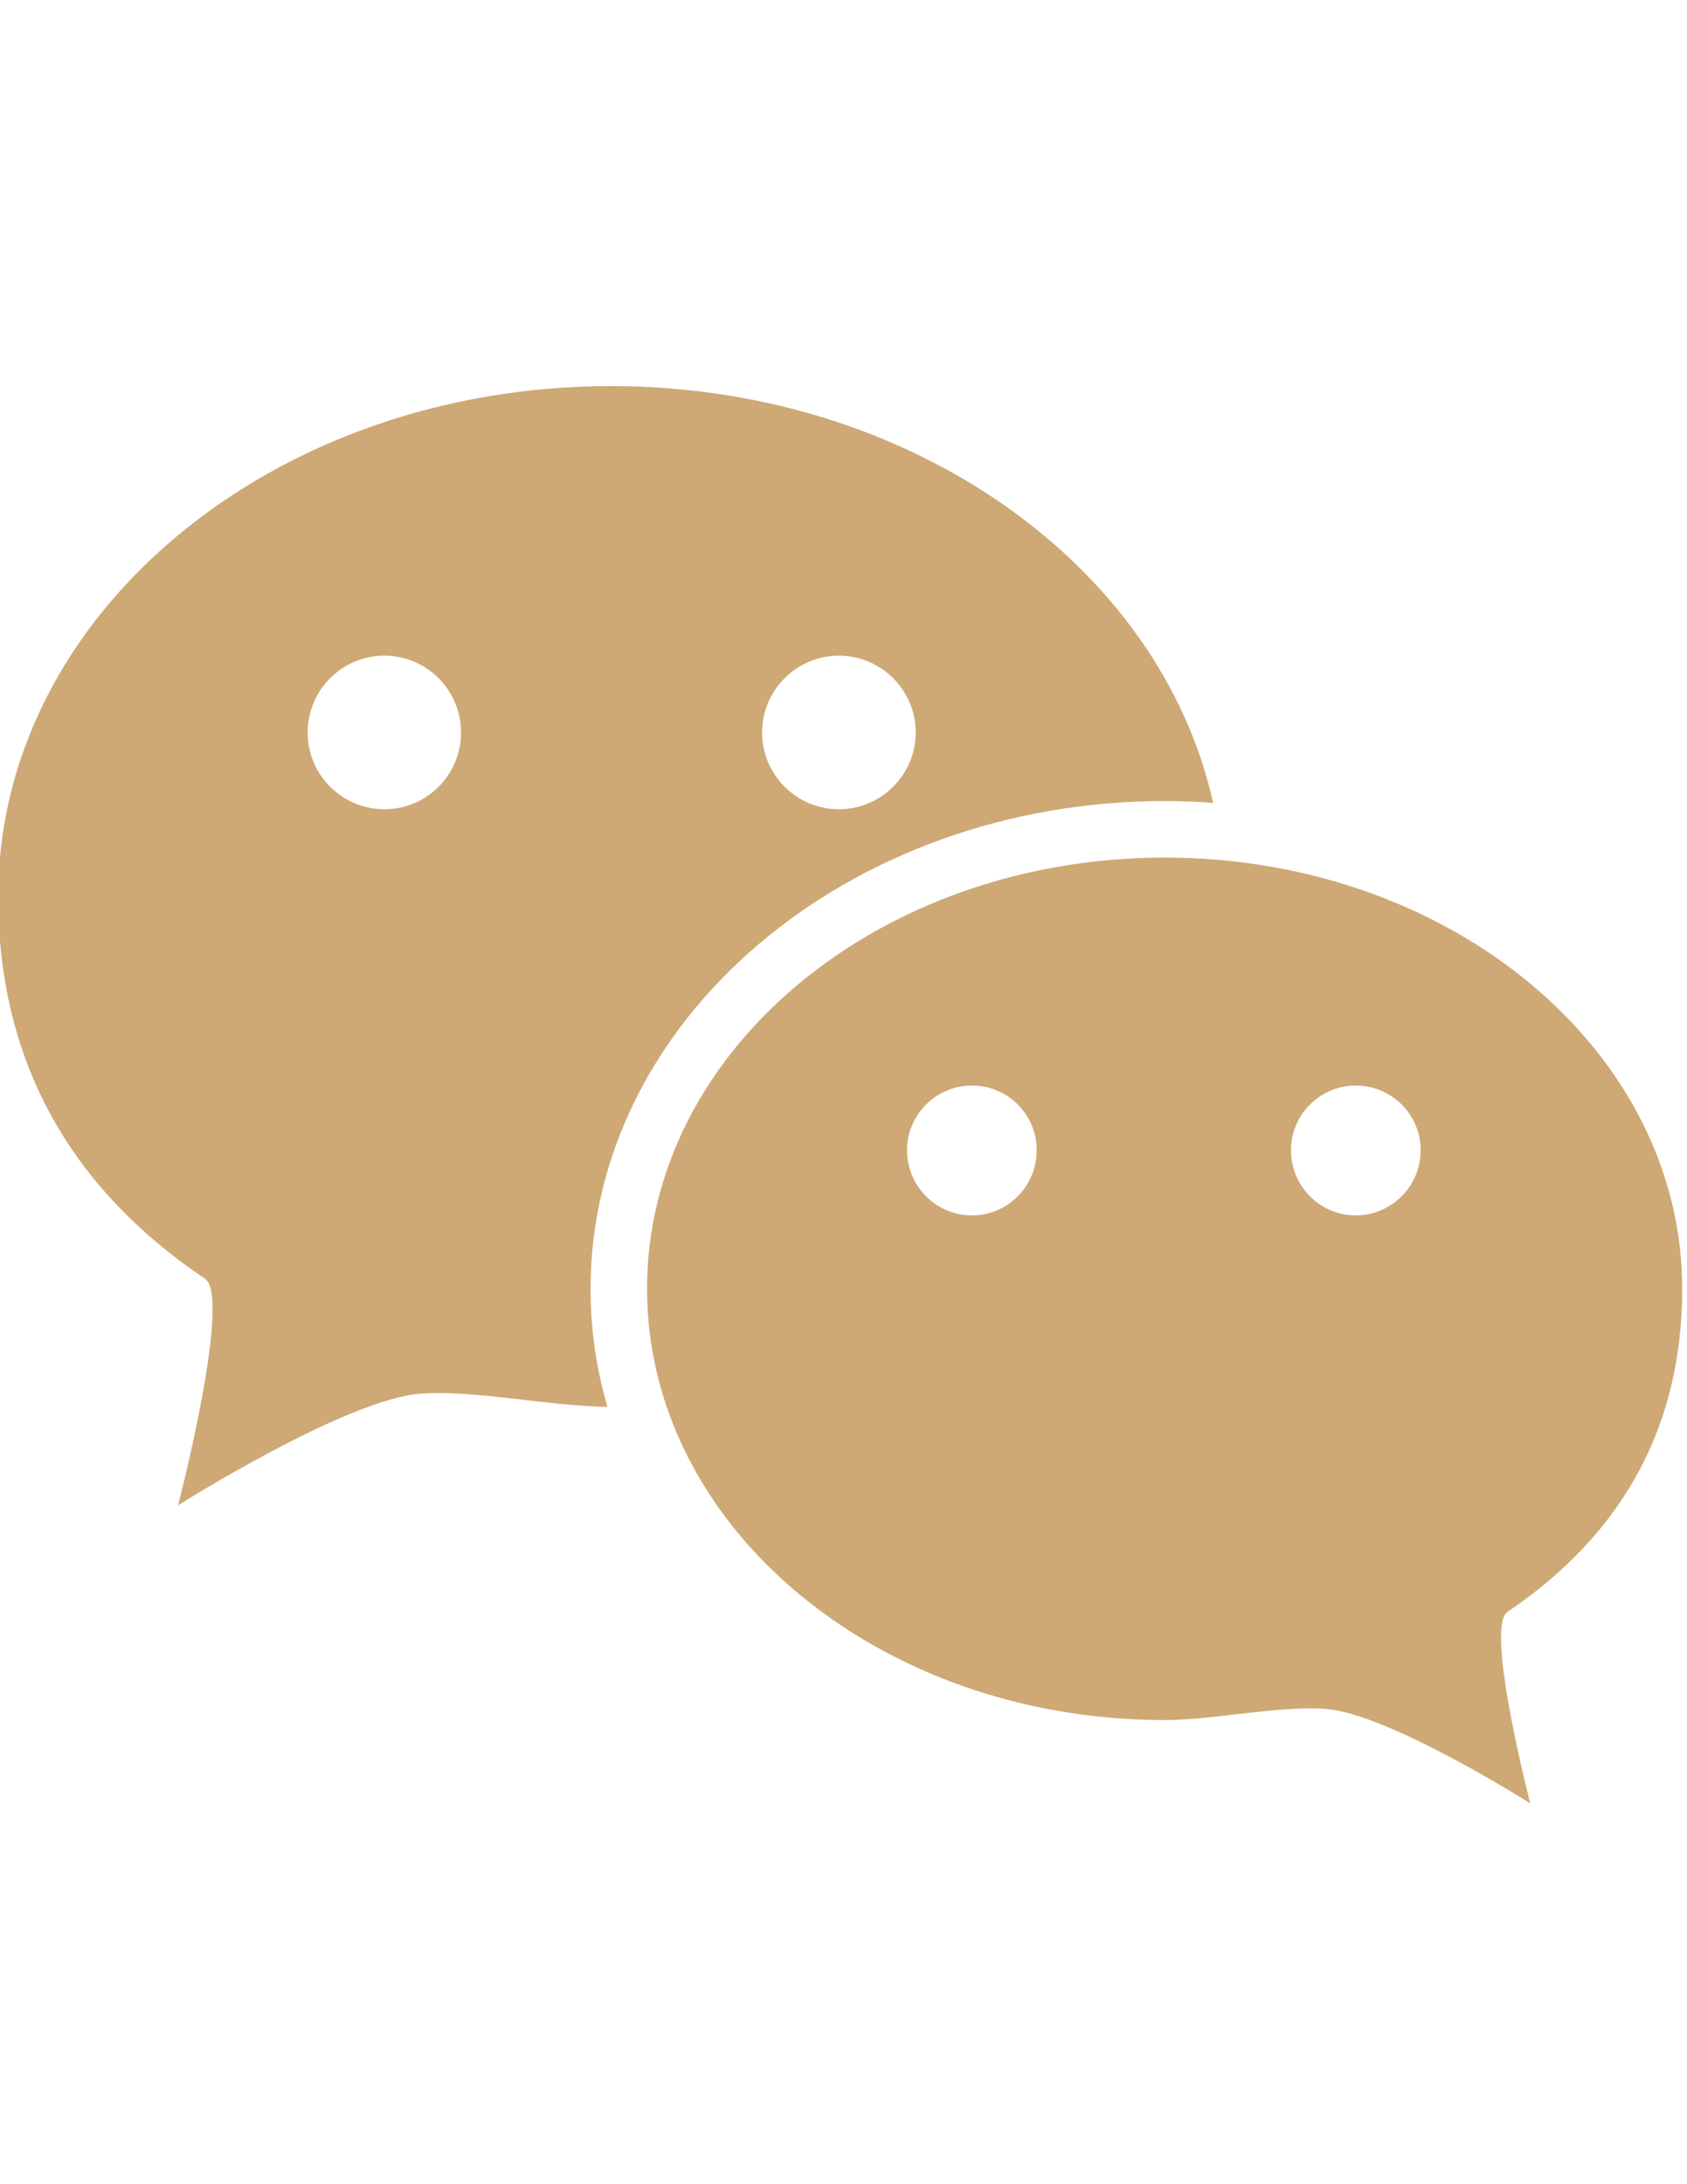 <?xml version="1.0" encoding="utf-8"?>
<!-- Generator: Adobe Illustrator 16.0.0, SVG Export Plug-In . SVG Version: 6.00 Build 0)  -->
<!DOCTYPE svg PUBLIC "-//W3C//DTD SVG 1.1//EN" "http://www.w3.org/Graphics/SVG/1.1/DTD/svg11.dtd">
<svg version="1.1" id="图层_1" xmlns="http://www.w3.org/2000/svg" xmlns:xlink="http://www.w3.org/1999/xlink" x="0px" y="0px"
	 width="612px" height="792px" viewBox="0 0 612 792" enable-background="new 0 0 612 792" xml:space="preserve">
<g>
	<path fill-rule="evenodd" fill="#cea975" clip-rule="evenodd" d="M214.244,467.311c0-97.511,93.33-176.836,208.276-176.836
		c5.921,0,11.795,0.235,17.575,0.659C420.969,205.134,330.458,140,221.622,140C98.826,140-0.659,222.851-0.659,325.108
		c0,58.038,24.719,104.703,75.049,138.585c9.775,6.625-9.774,82.146-9.774,82.146s60.48-38.301,87.784-40.463
		c19.409-1.504,47.088,4.559,68,4.747C216.311,496.4,214.244,482.114,214.244,467.311L214.244,467.311z M304.33,237.747
		c15.32,0,27.868,12.501,27.868,27.867c0,15.32-12.548,27.82-27.868,27.82c-15.366,0-27.867-12.5-27.867-27.82
		C276.463,250.248,288.964,237.747,304.33,237.747L304.33,237.747z M139.476,293.435c-15.414,0-27.867-12.5-27.867-27.82
		c0-15.366,12.453-27.867,27.867-27.867c15.32,0,27.774,12.501,27.774,27.867C167.25,280.934,154.844,293.435,139.476,293.435
		L139.476,293.435z"/>
	<path fill-rule="evenodd" fill="#cea975" clip-rule="evenodd" d="M234.732,467.311c0,86.376,84.072,156.396,187.787,156.396
		c17.764,0,41.777-5.358,58.46-4.041c23.027,1.785,74.155,34.258,74.155,34.258s-16.541-63.864-8.316-69.41
		c42.482-28.667,63.441-68.046,63.441-117.203c0-86.326-84.072-156.347-187.74-156.347
		C318.805,310.963,234.732,380.984,234.732,467.311L234.732,467.311z M468.339,417.076c0-12.923,10.526-23.45,23.45-23.45
		c13.063,0,23.59,10.527,23.59,23.45c0,13.017-10.527,23.637-23.59,23.637C478.865,440.713,468.339,430.093,468.339,417.076
		L468.339,417.076z M329.049,417.076c0-12.923,10.573-23.45,23.544-23.45c13.017,0,23.496,10.527,23.496,23.45
		c0,13.017-10.479,23.637-23.496,23.637S329.049,430.093,329.049,417.076L329.049,417.076z"/>
</g>
</svg>
